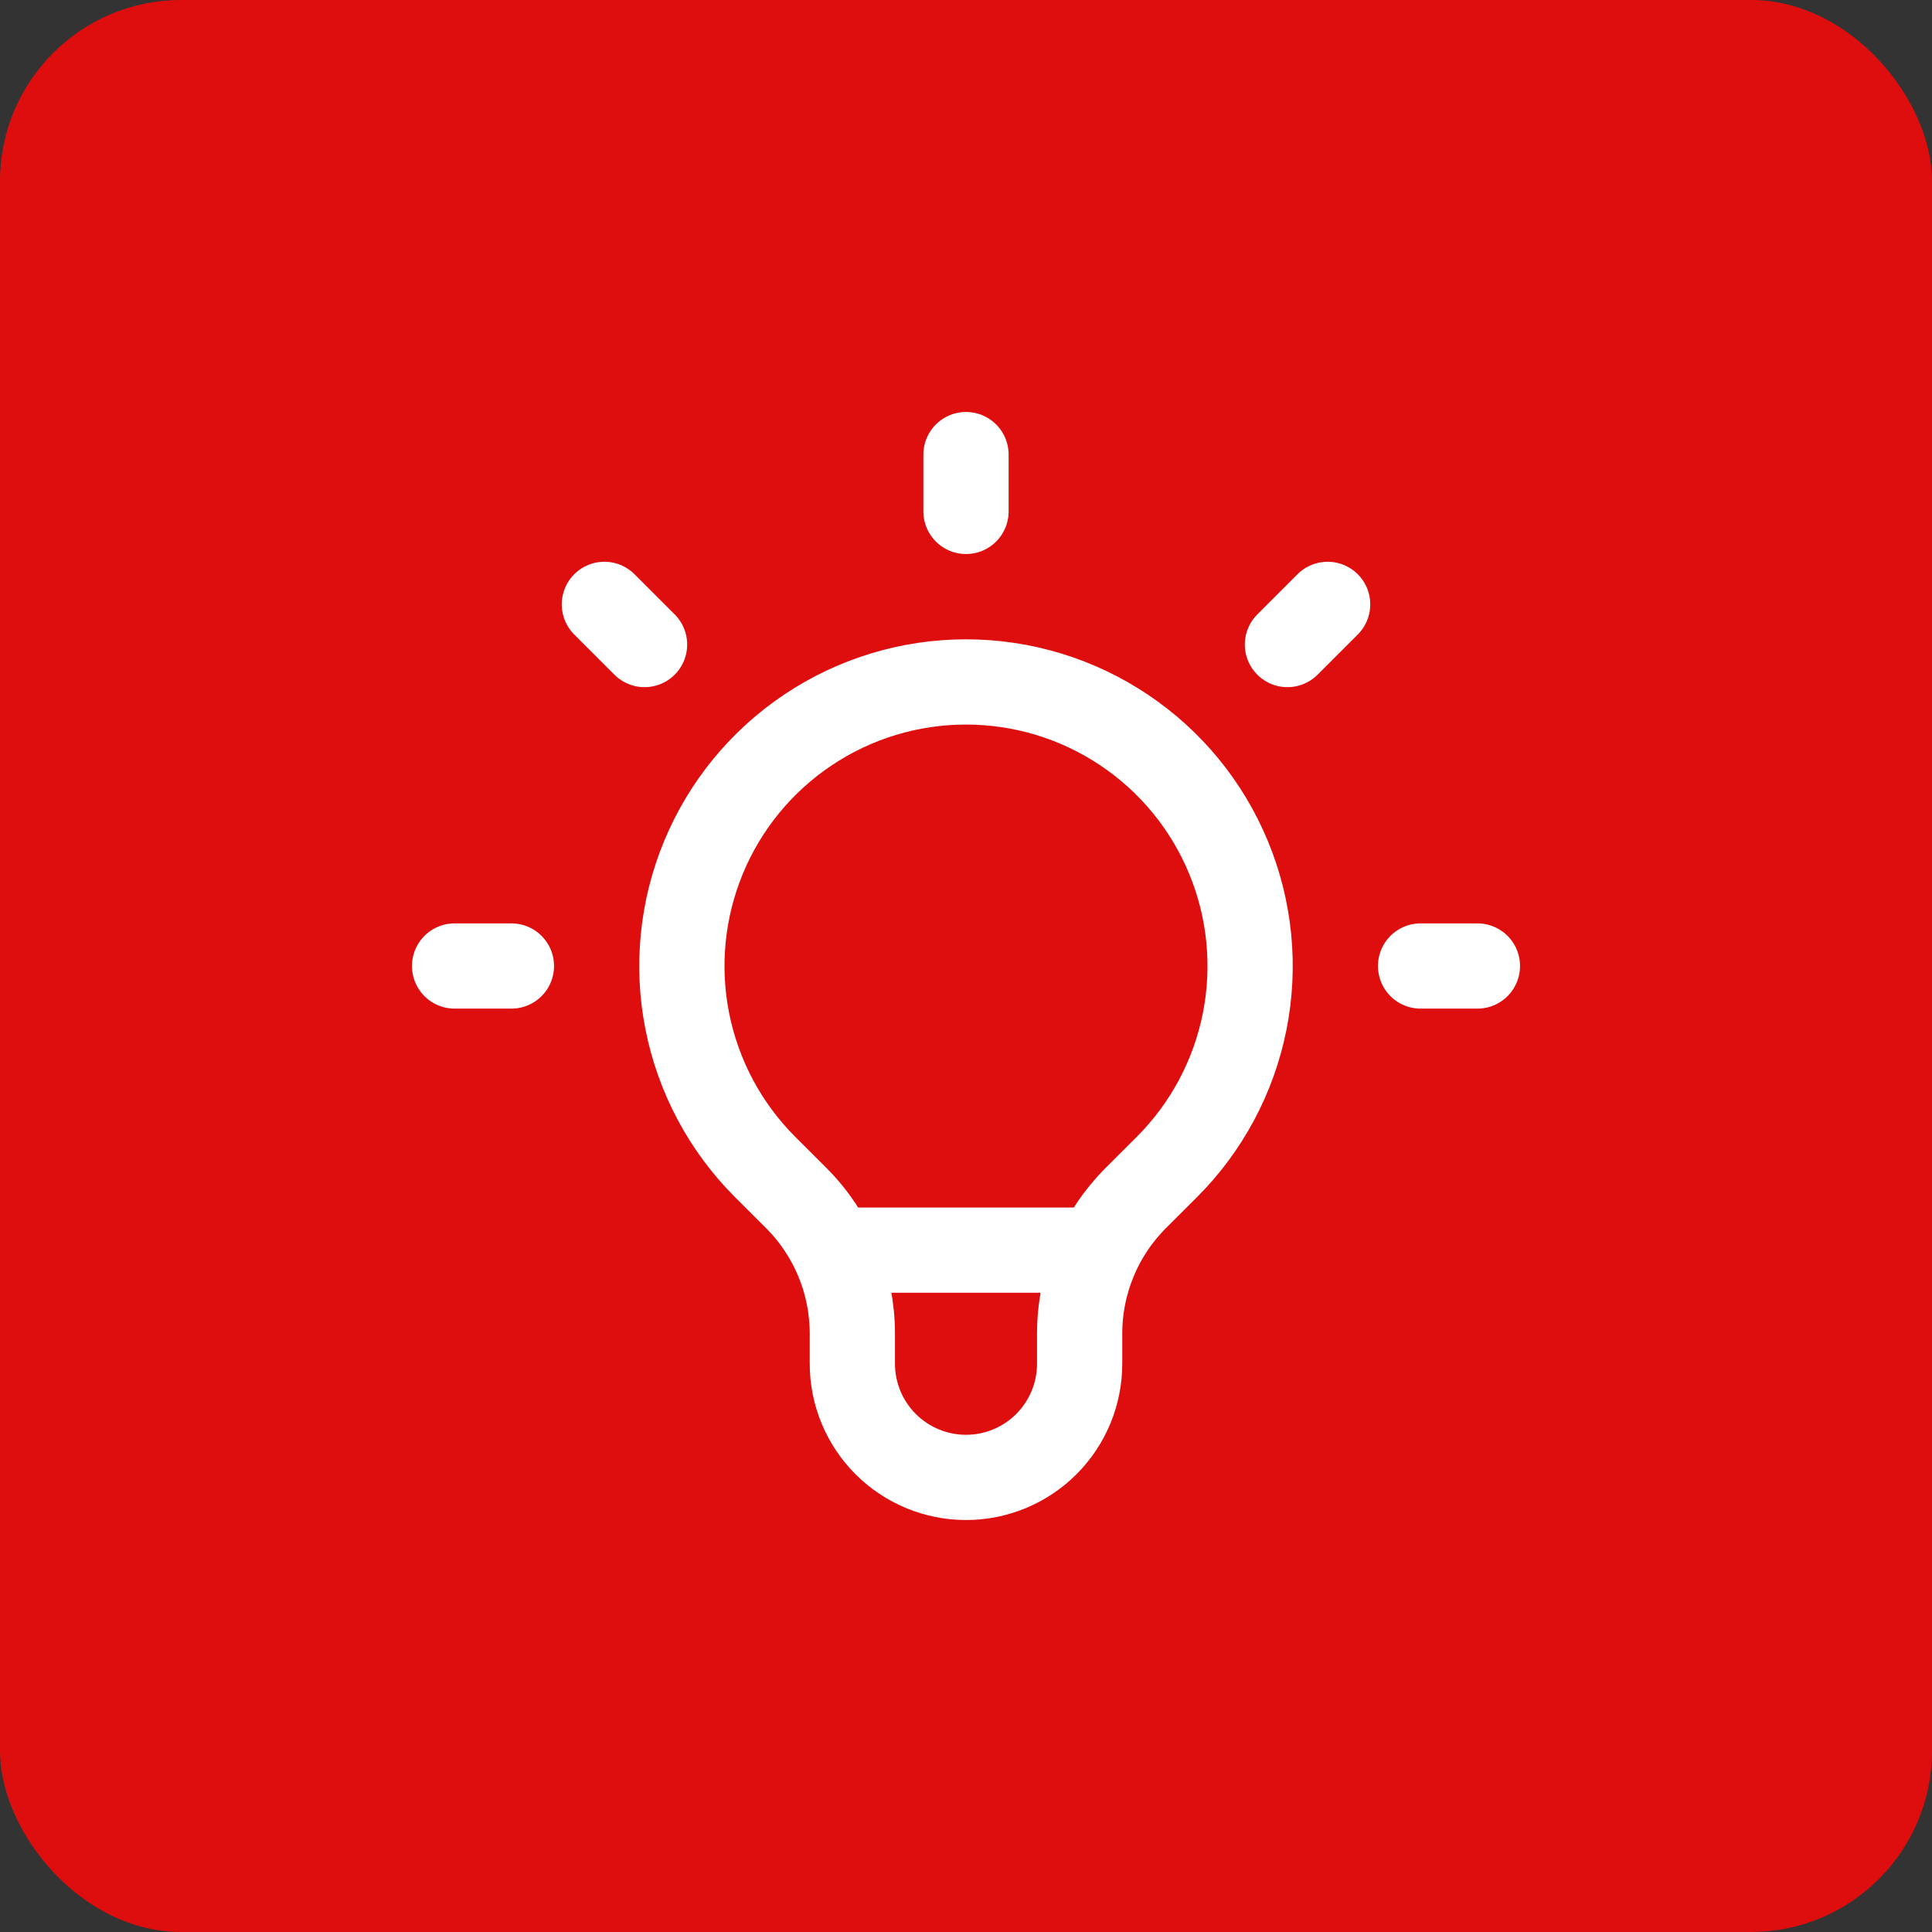 <?xml version="1.0" encoding="UTF-8"?> <svg xmlns="http://www.w3.org/2000/svg" width="34" height="34" viewBox="0 0 34 34" fill="none"><rect x="0" y="0" width="34" height="34" fill="#333333" stroke="none"/><rect width="34" height="34" rx="3.188" fill="#DF0E0E"></rect><path d="M14.663 22H19.336M17 8V9M23.364 10.636L22.657 11.343M26 17H25M9 17H8M11.343 11.343L10.636 10.636M13.464 20.536C12.765 19.837 12.289 18.946 12.096 17.976C11.903 17.006 12.002 16.001 12.381 15.087C12.759 14.174 13.4 13.393 14.222 12.844C15.044 12.294 16.011 12.001 17 12.001C17.989 12.001 18.956 12.294 19.778 12.844C20.6 13.393 21.241 14.174 21.619 15.087C21.998 16.001 22.097 17.006 21.904 17.976C21.711 18.946 21.235 19.837 20.536 20.536L19.988 21.083C19.675 21.396 19.426 21.768 19.257 22.178C19.087 22.587 19 23.026 19 23.469V24C19 24.53 18.789 25.039 18.414 25.414C18.039 25.789 17.53 26 17 26C16.47 26 15.961 25.789 15.586 25.414C15.211 25.039 15 24.53 15 24V23.469C15 22.574 14.644 21.715 14.012 21.083L13.464 20.536Z" stroke="white" stroke-width="1.5" stroke-linecap="round" stroke-linejoin="round"></path></svg> 